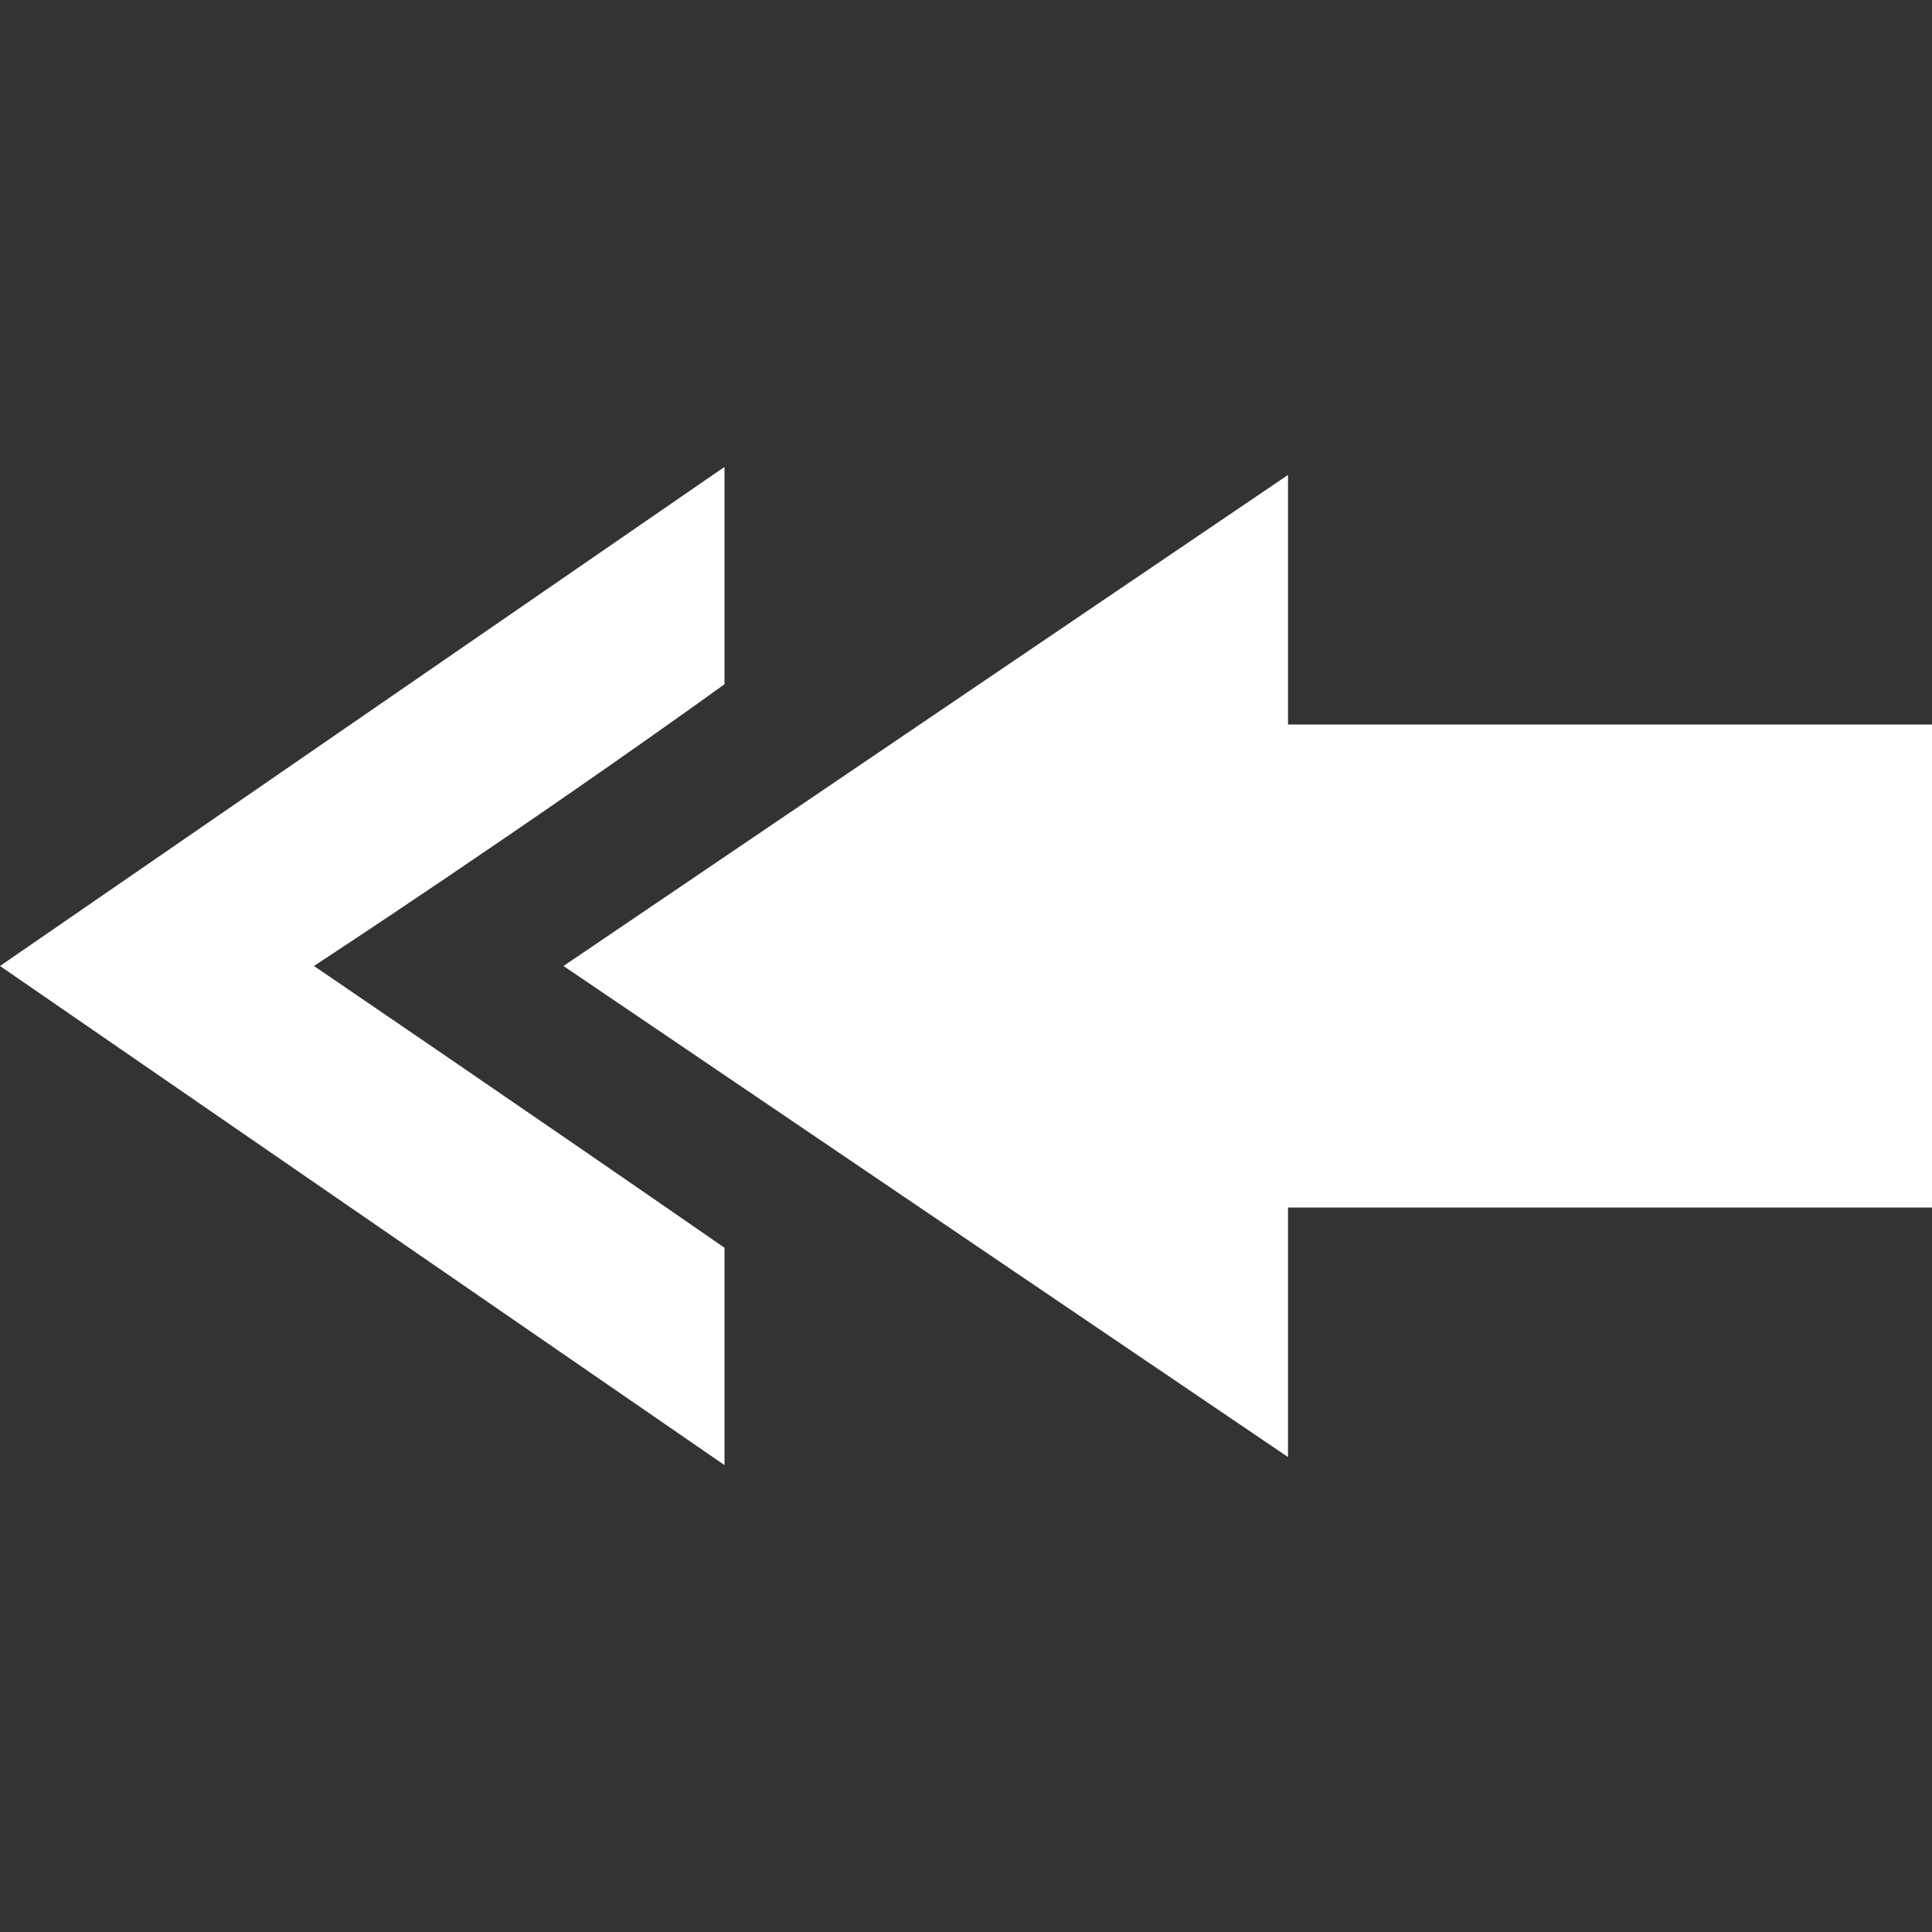 <?xml version="1.0" encoding="UTF-8"?>
<svg id="Layer_1" xmlns="http://www.w3.org/2000/svg" version="1.1" viewBox="0 0 24 24">
  <rect x="0" y="0" width="24" height="24" fill="#333333" stroke="none"/>
  <!-- Generator: Adobe Illustrator 29.8.2, SVG Export Plug-In . SVG Version: 2.1.1 Build 3)  -->
  <defs>
    <style>
      .st0 {
        fill: #fff;
      }
    </style>
  </defs>
  <path class="st0" d="M9,5.8v2.7c-2.5,1.8-5.1,3.5-5.1,3.5,0,0,2.5,1.7,5.1,3.5v2.7S0,12,0,12l9-6.2ZM16,18.1v-3.1h8s0-6,0-6h-8v-3.1s-9,6.1-9,6.1l9,6.1Z"/>
</svg>